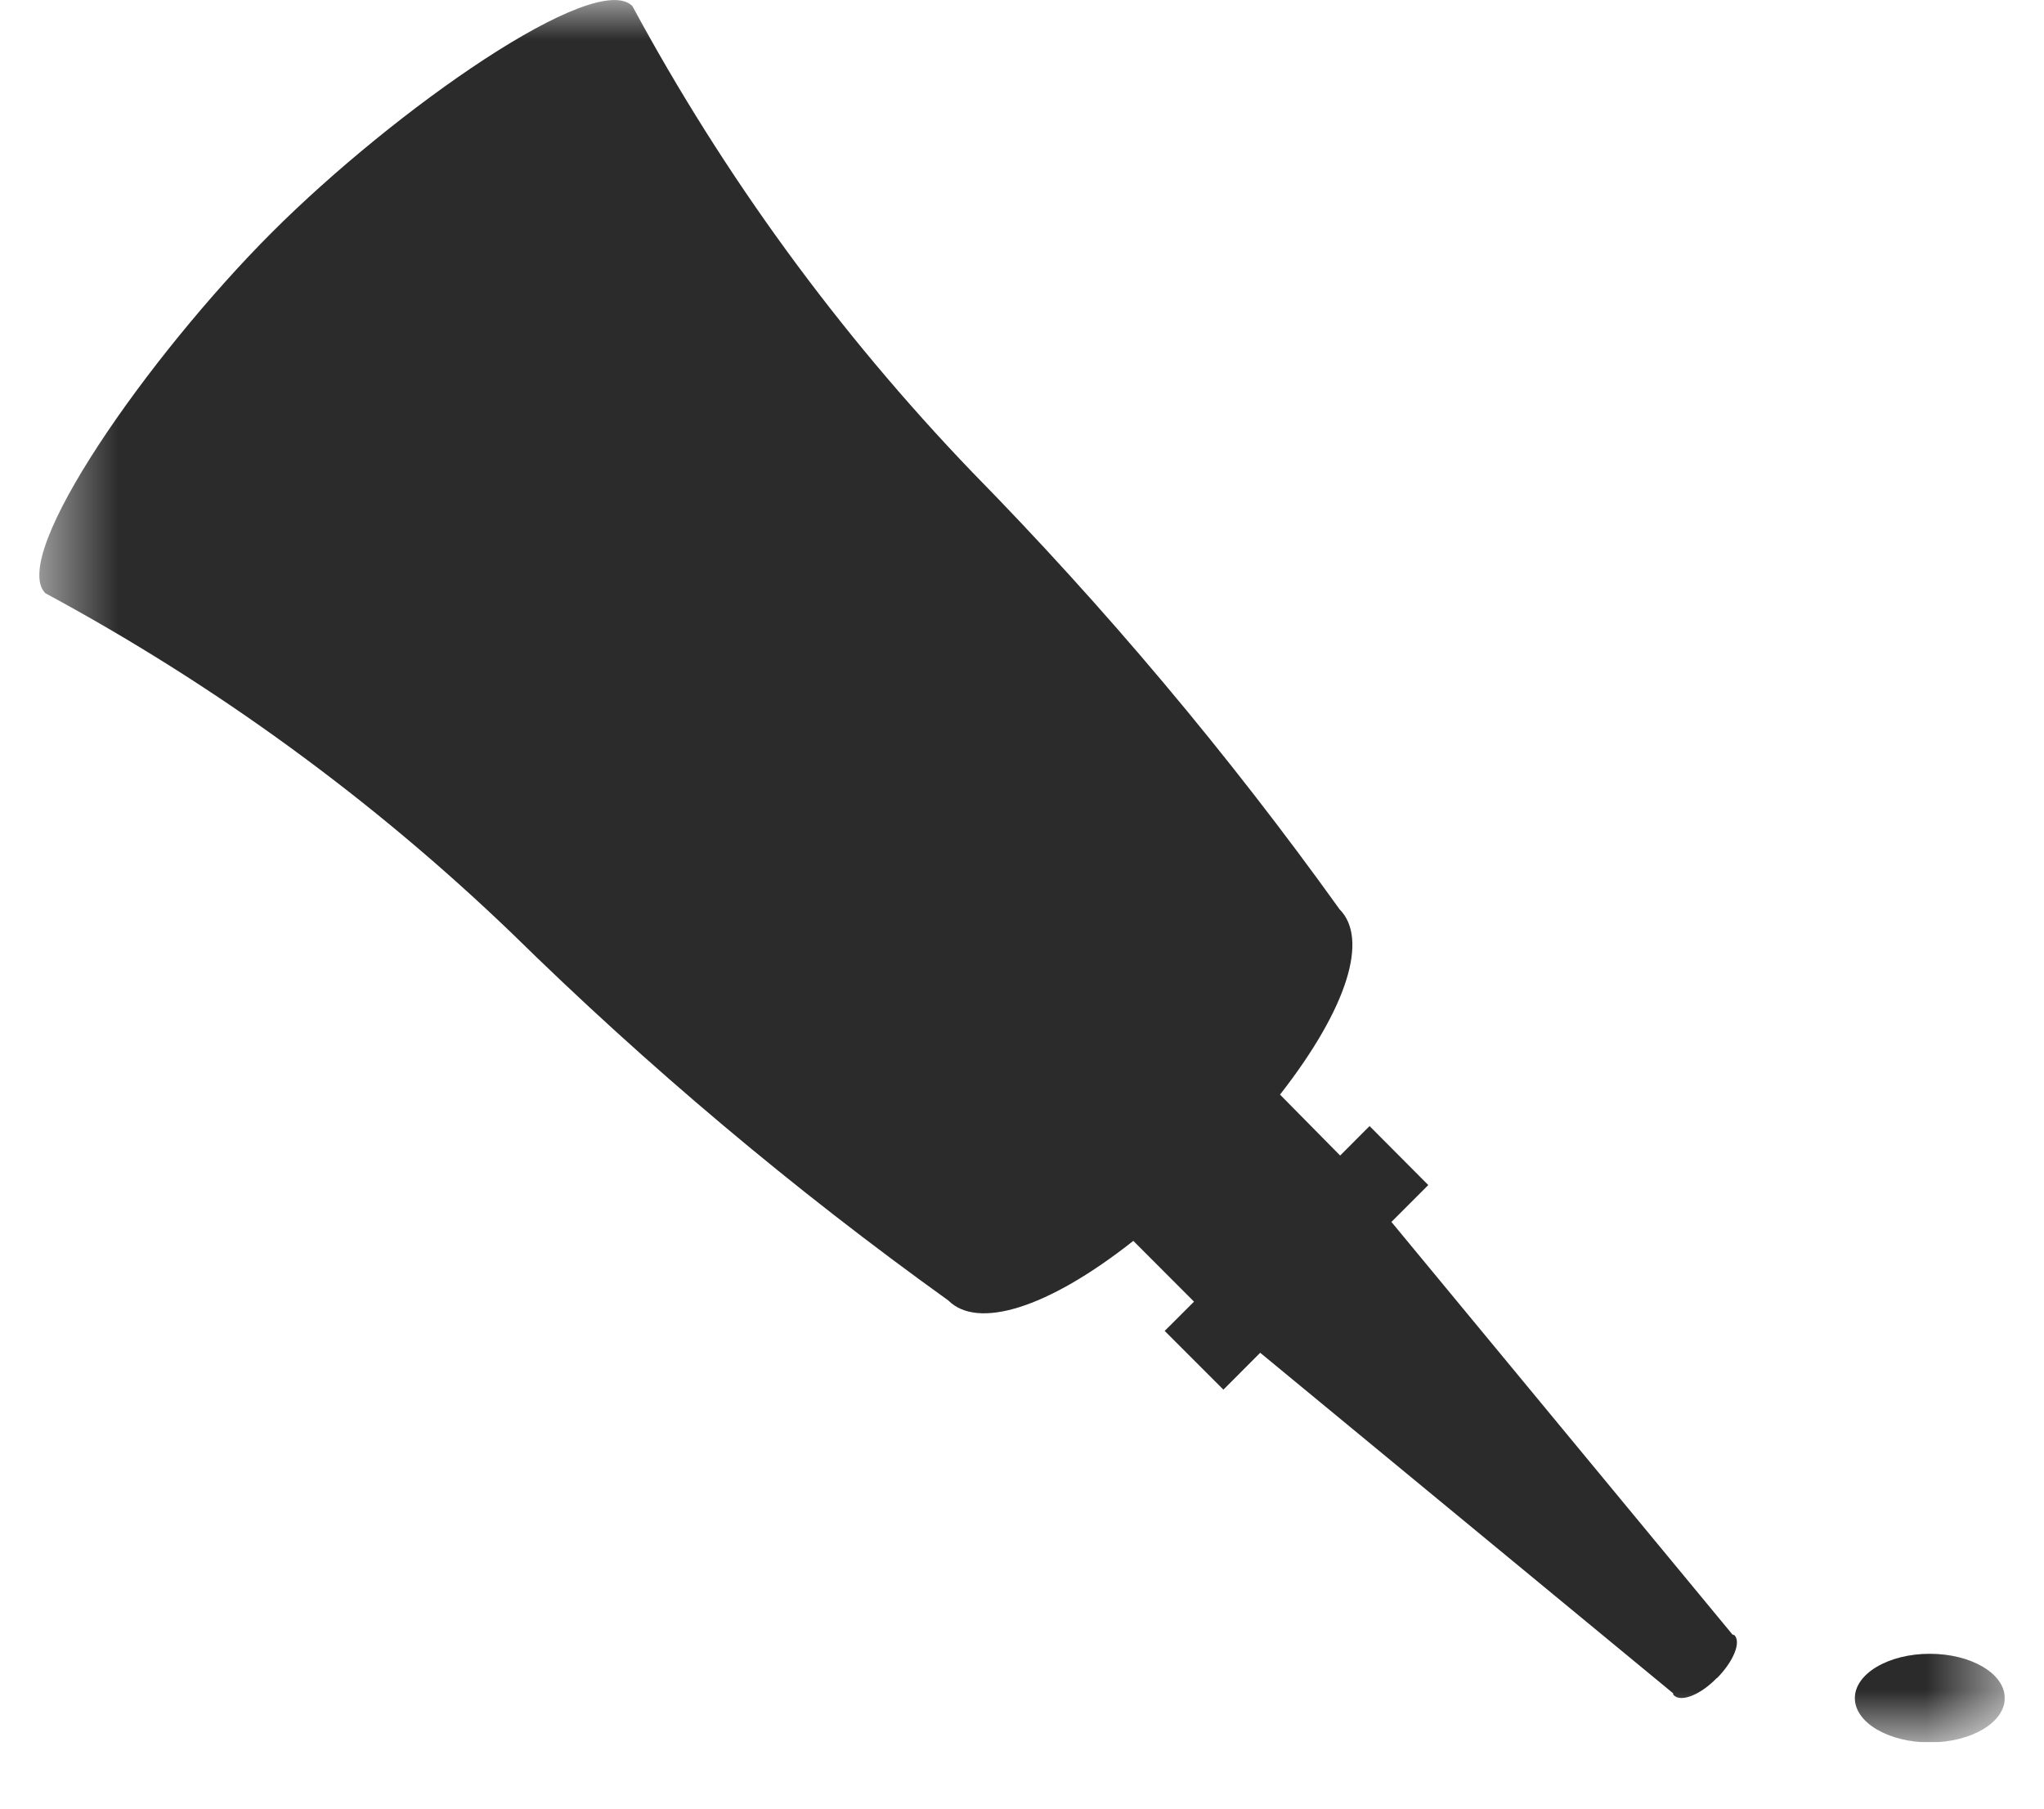 <svg width="26" height="23" viewBox="0 0 26 23" fill="none" xmlns="http://www.w3.org/2000/svg">
<g clip-path="url(#clip0_86_182)">
<mask id="mask0_86_182" style="mask-type:luminance" maskUnits="userSpaceOnUse" x="0" y="0" width="26" height="23">
<path d="M25.5 0H0.5V22.156H25.5V0Z" fill="white"/>
</mask>
<g mask="url(#mask0_86_182)">
<path d="M21.84 21.341C22.051 21.128 22.152 20.881 22.06 20.792C22.06 20.792 22.04 20.792 22.033 20.781L17.699 15.539L18.168 15.07L17.421 14.32L17.047 14.695L16.282 13.92C17.152 12.806 17.407 11.933 17.04 11.564C15.626 9.593 14.063 7.733 12.365 6.002C10.664 4.231 9.21 2.238 8.044 0.077C7.576 -0.392 5.029 1.386 3.458 2.956C1.888 4.527 0.105 7.072 0.577 7.544C2.743 8.711 4.741 10.167 6.515 11.872C8.242 13.567 10.097 15.127 12.063 16.538C12.43 16.906 13.313 16.651 14.416 15.78L15.188 16.553L14.815 16.925L15.562 17.672L16.03 17.203L21.282 21.533C21.282 21.533 21.282 21.553 21.291 21.558C21.38 21.65 21.626 21.558 21.838 21.339M25.501 21.595C25.501 21.283 25.074 21.031 24.547 21.031C24.021 21.031 23.594 21.284 23.594 21.595C23.594 21.906 24.021 22.158 24.547 22.158C25.074 22.158 25.501 21.905 25.501 21.595Z" fill="#2B2B2B"/>
</g>
</g>
<defs>
<clipPath id="clip0_86_182">
<rect width="25" height="22.156" fill="white" transform="translate(0.5)"/>
</clipPath>
</defs>
</svg>
